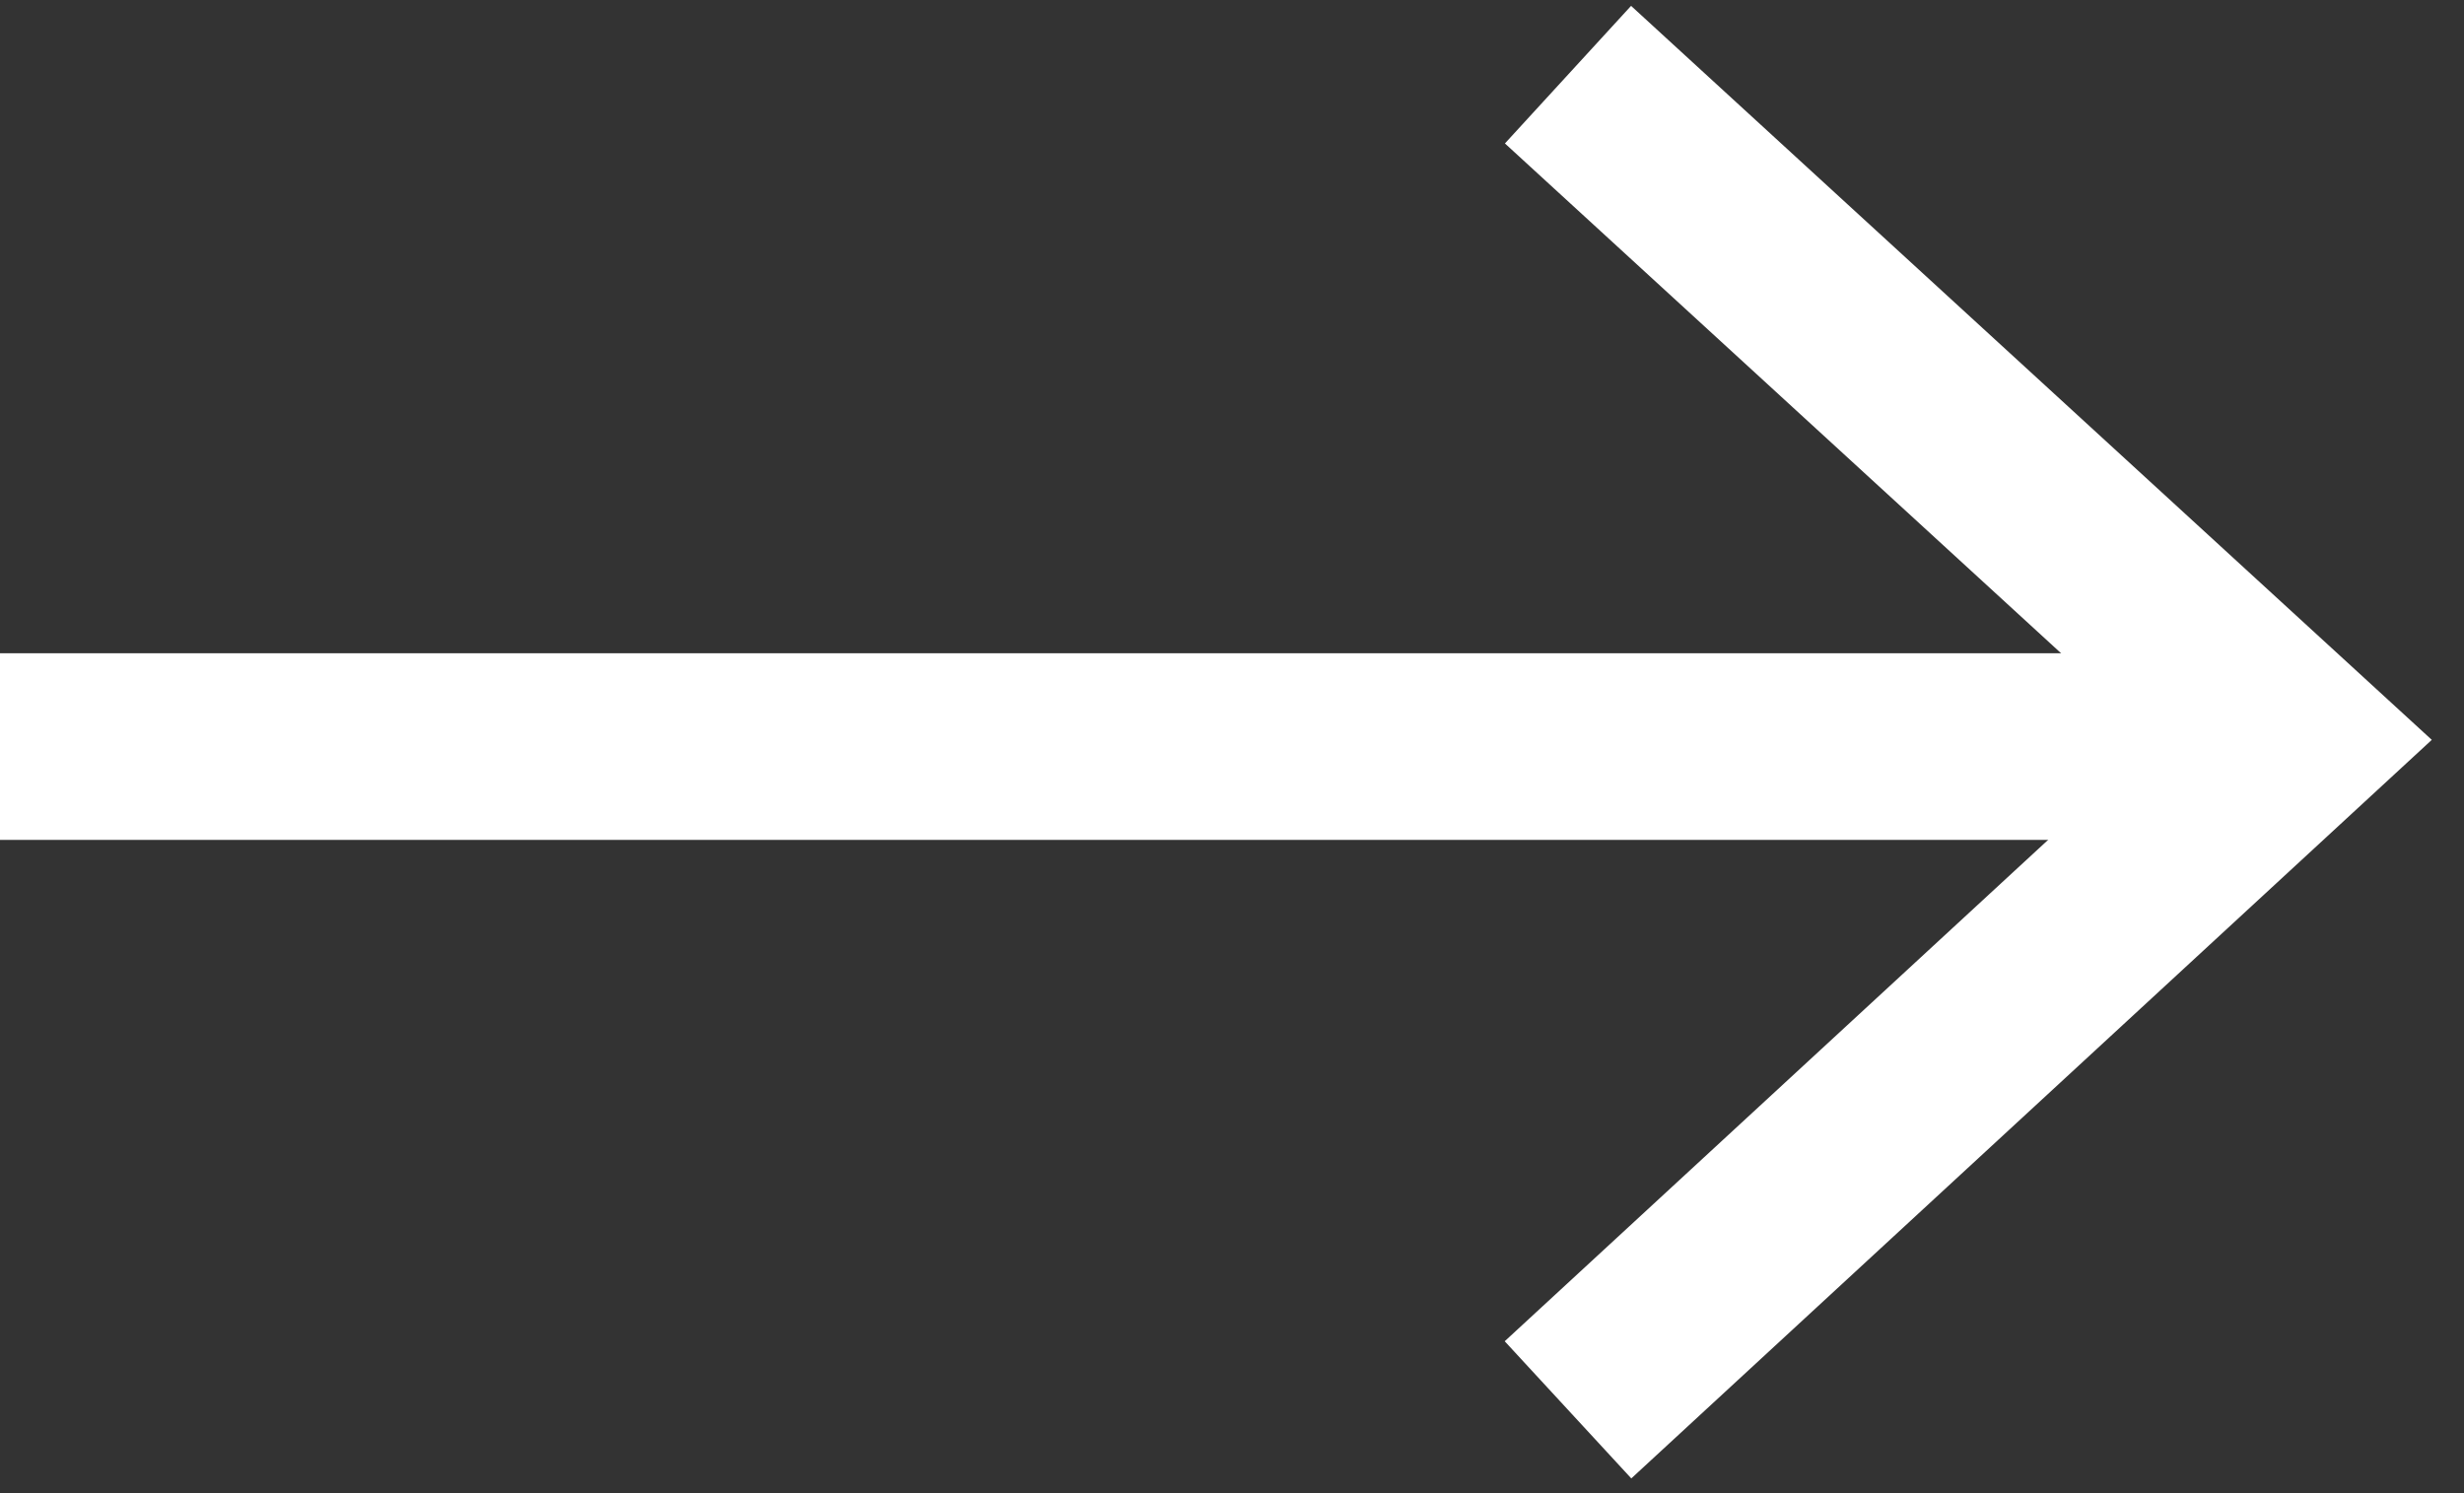 <?xml version="1.0" encoding="UTF-8"?>
<svg width="33px" height="20px" viewBox="0 0 33 20" version="1.1" xmlns="http://www.w3.org/2000/svg" xmlns:xlink="http://www.w3.org/1999/xlink">
    <rect x="0" y="0" width="33" height="20" fill="#333333" stroke="none"/>
    <!-- Generator: Sketch 52.5 (67469) - http://www.bohemiancoding.com/sketch -->
    <title>Group</title>
    <desc>Created with Sketch.</desc>
    <g id="Page-1" stroke="none" stroke-width="1" fill="none" fill-rule="evenodd">
        <g id="Group" transform="translate(0, 1)" stroke="#FFFFFF" stroke-width="2.5">
            <polyline id="Path-3" points="21 5.10059868e-13 30.722 8.913 21 17.884"></polyline>
            <path d="M0,9 L30.722,9" id="Path-2"></path>
        </g>
    </g>
</svg>